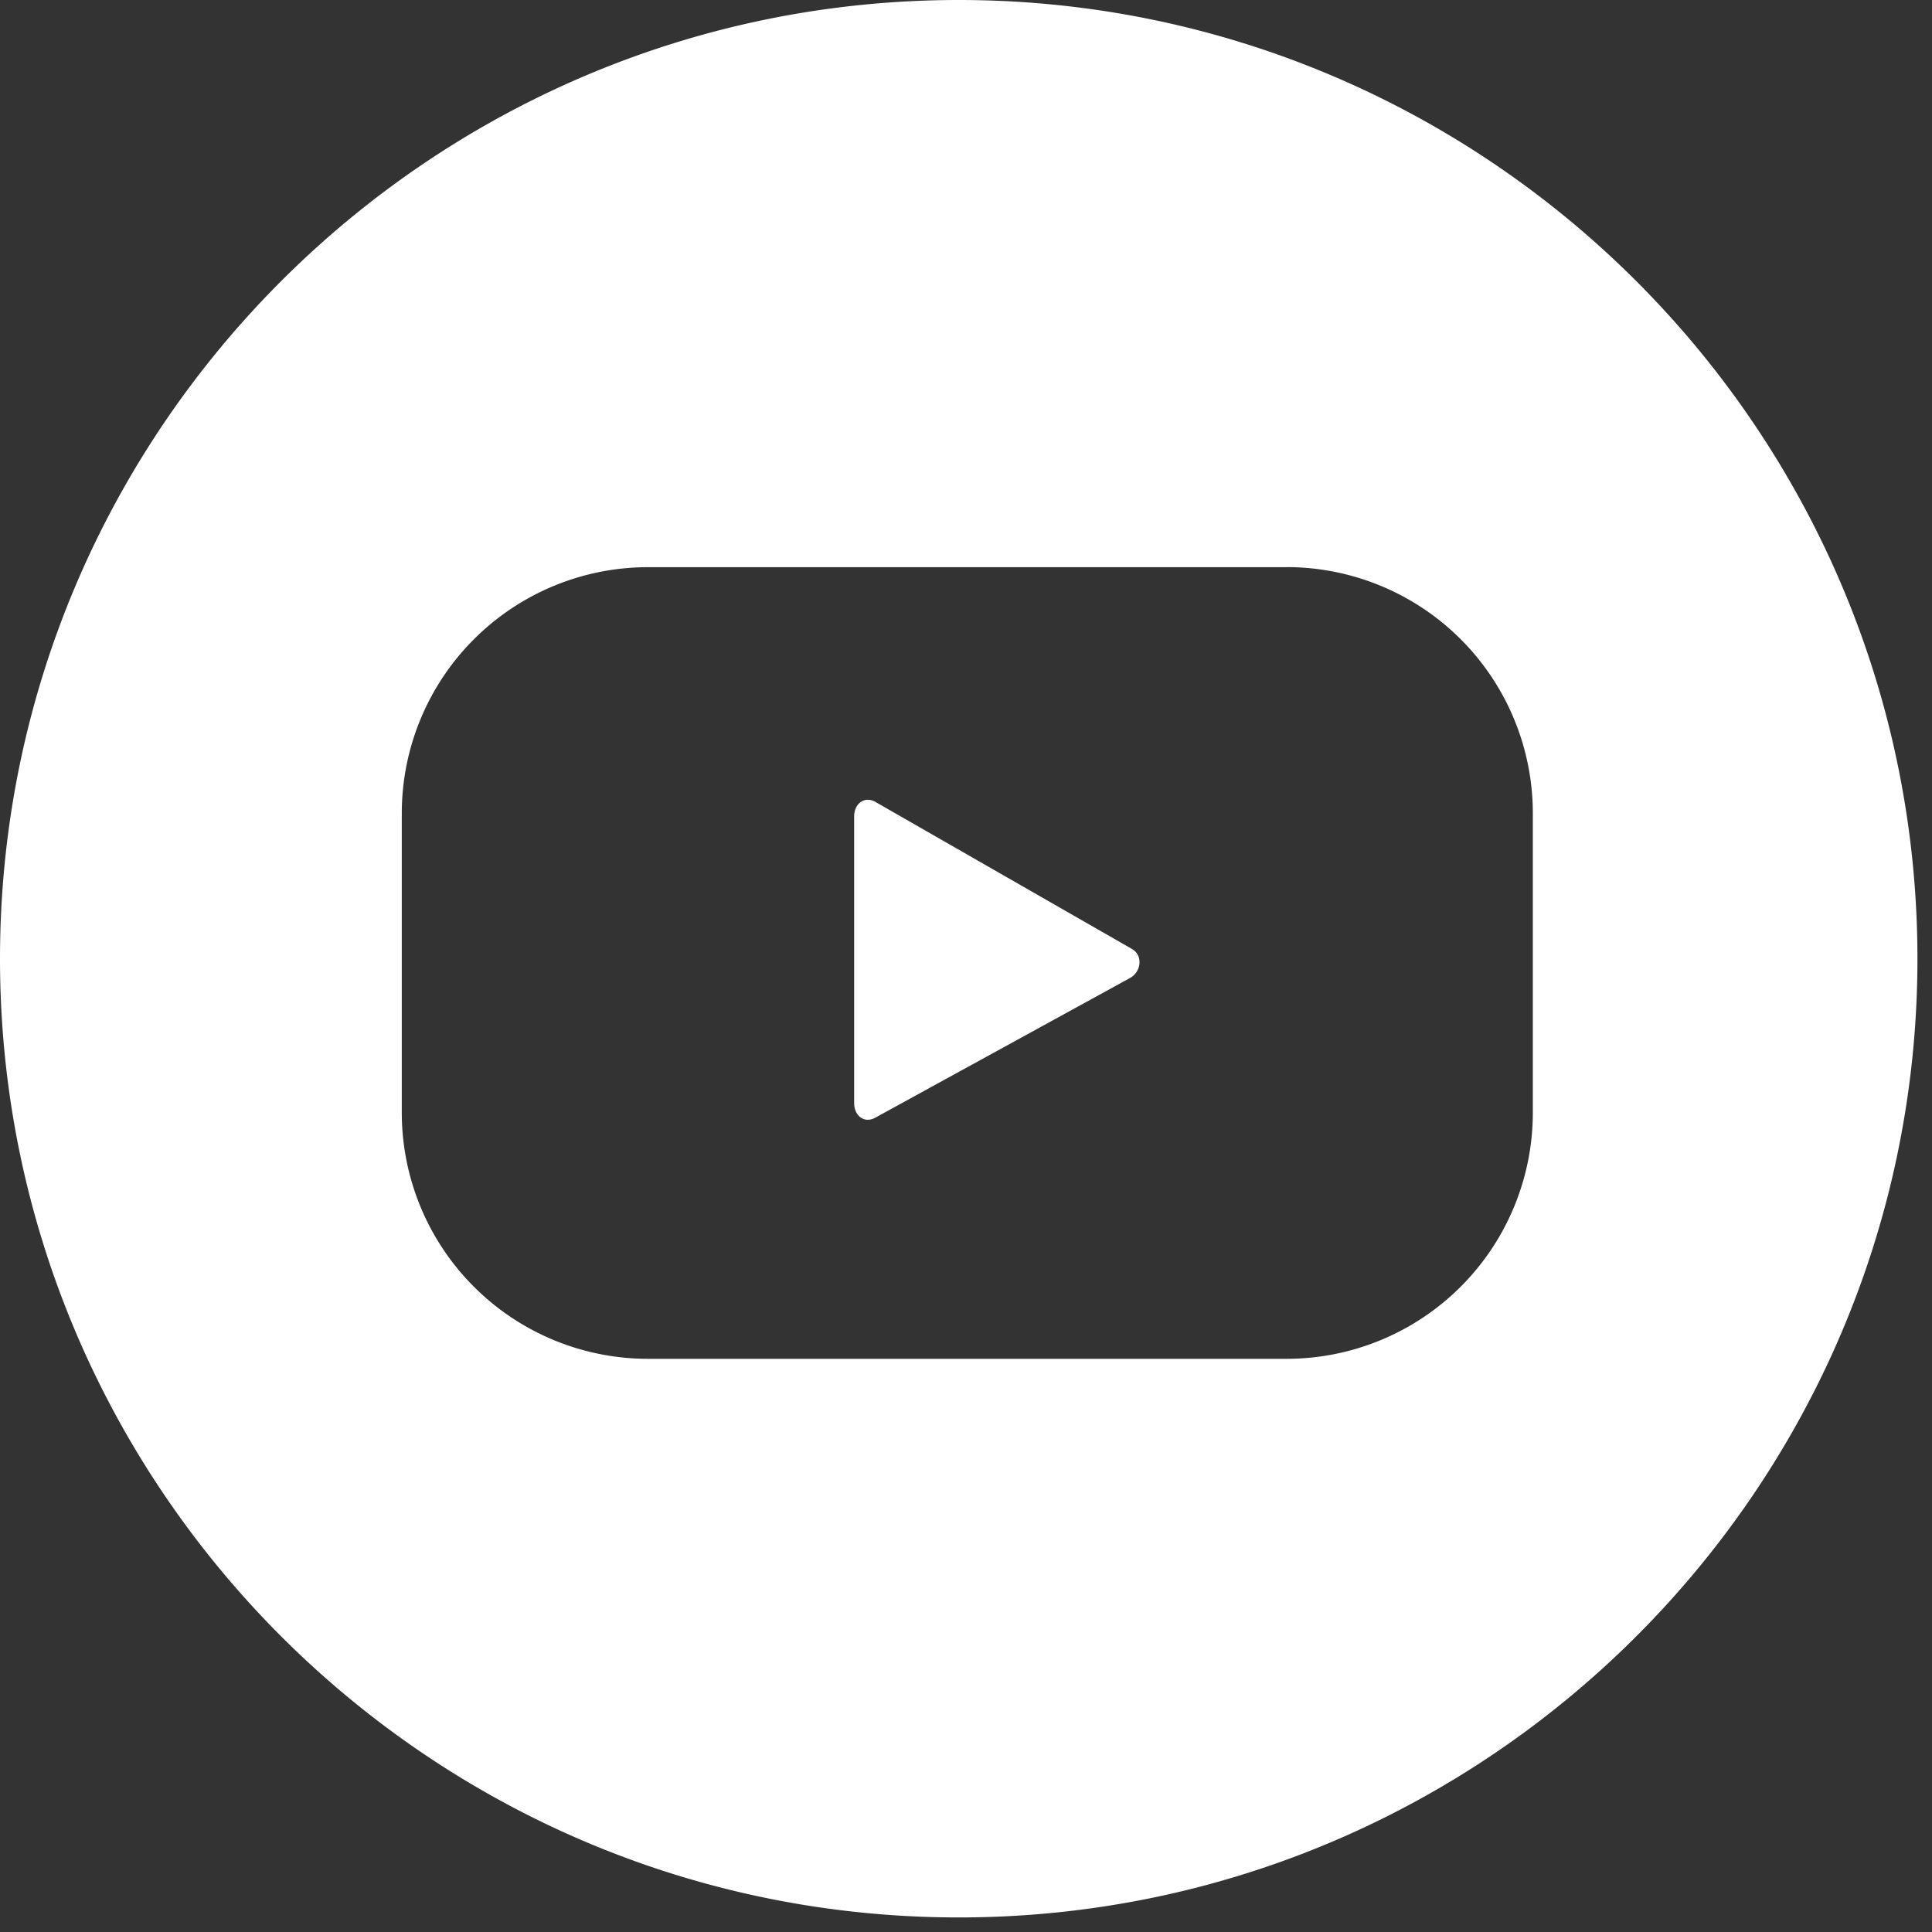 <svg width="28" height="28" xmlns="http://www.w3.org/2000/svg"><rect width="100%" height="100%" fill="#333333" stroke="none"/><path d="M13.895 0c7.66 0 13.894 6.233 13.894 13.895 0 7.66-6.233 13.894-13.894 13.894C6.233 27.789 0 21.556 0 13.895 0 6.233 6.233 0 13.895 0zm4.75 8.22H9.391a3.568 3.568 0 00-3.568 3.567v4.338a3.568 3.568 0 003.568 3.568h9.254a3.569 3.569 0 003.57-3.568v-4.338a3.569 3.569 0 00-3.57-3.568zm-5.956 3.403l3.716 2.13c.164.094.136.332-.03.422l-3.691 2.024c-.16.087-.305-.03-.305-.212v-4.155c0-.185.149-.3.31-.21z" fill="#FFF" fill-rule="evenodd"/></svg>